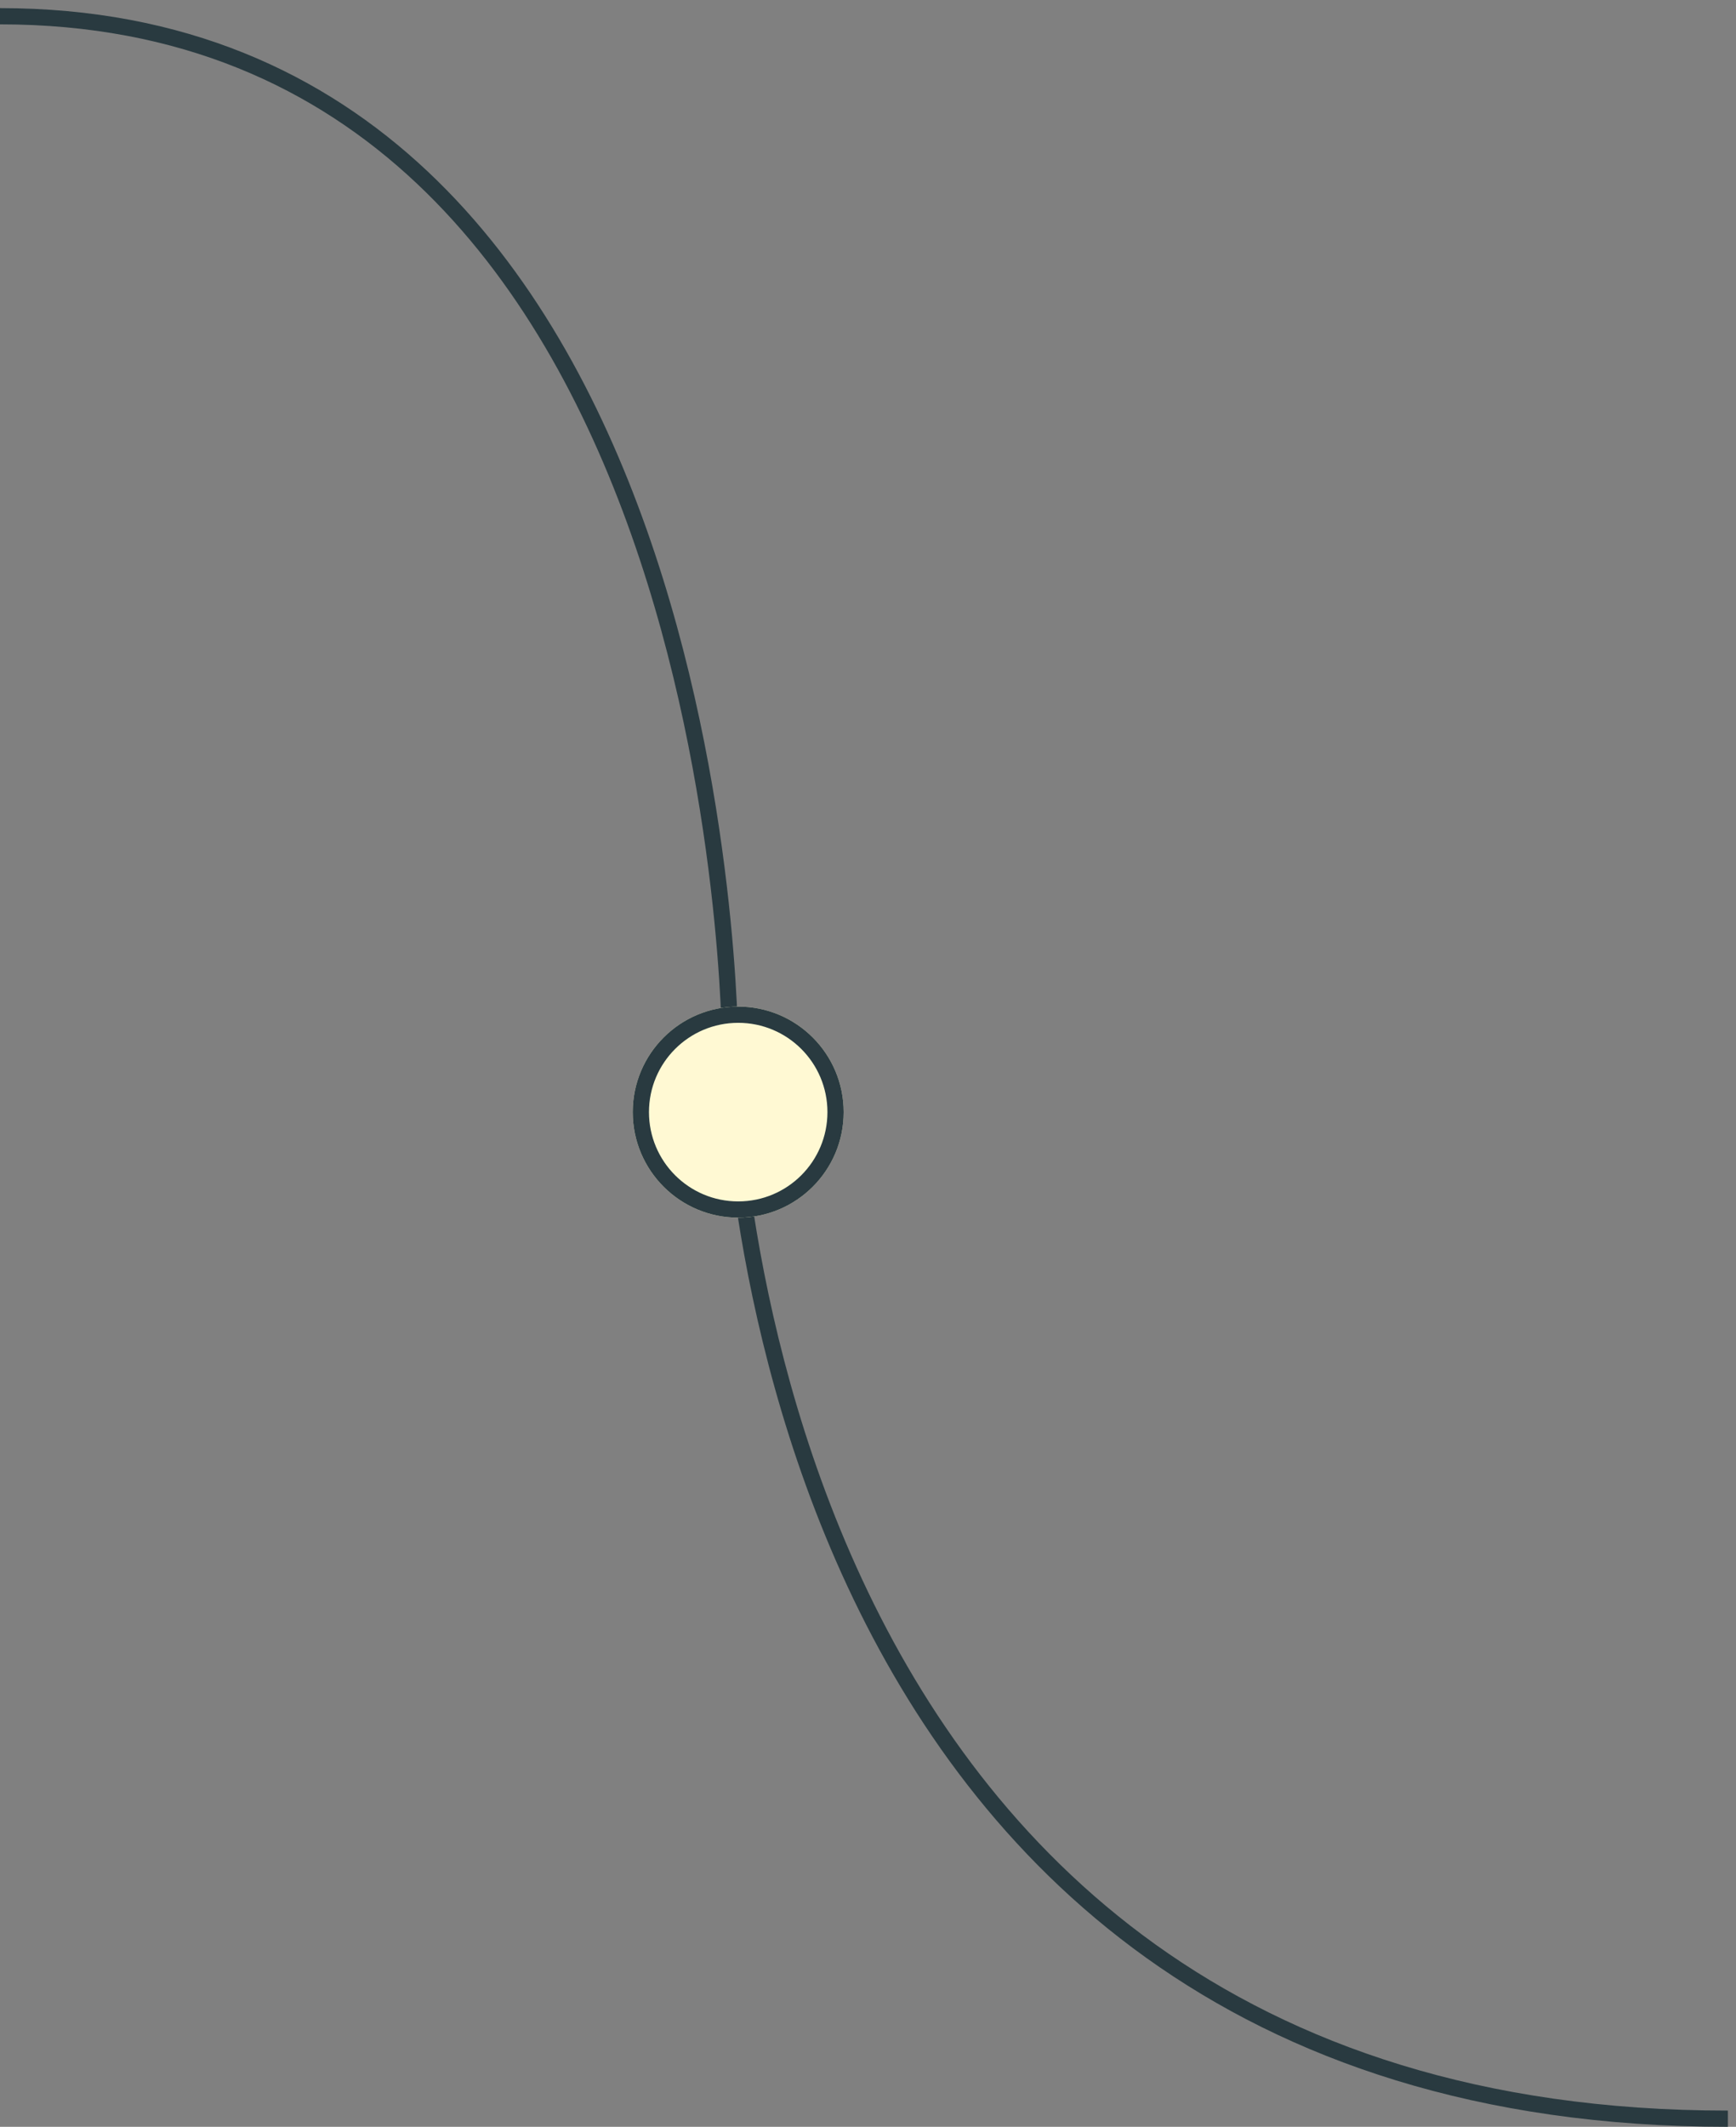 <?xml version="1.0" encoding="UTF-8"?> <svg xmlns="http://www.w3.org/2000/svg" width="107" height="131" viewBox="0 0 107 131" fill="none"><rect x="0" y="0" width="107" height="131" fill="#808080" stroke="none"/> <path fill-rule="evenodd" clip-rule="evenodd" d="M25.673 11.286C19.435 5.417 11.118 1.5 0 1.5V0.5C11.382 0.5 19.94 4.52 26.358 10.558C32.765 16.584 37.018 24.602 39.846 32.583C42.675 40.567 44.088 48.544 44.793 54.52C45.147 57.509 45.323 60 45.411 61.746C45.456 62.619 45.478 63.306 45.489 63.775C45.494 64.01 45.497 64.19 45.499 64.312C45.499 64.331 45.499 64.349 45.499 64.365C45.499 64.401 45.5 64.43 45.5 64.451L45.5 64.487L45.5 64.499C45.5 64.5 45.5 64.5 45 64.5C44.5 64.5 44.5 64.5 44.5 64.5L44.5 64.49L44.5 64.457C44.5 64.427 44.499 64.383 44.499 64.324C44.497 64.205 44.495 64.029 44.489 63.799C44.478 63.338 44.456 62.66 44.413 61.797C44.325 60.07 44.15 57.601 43.8 54.637C43.1 48.706 41.7 40.808 38.904 32.917C36.107 25.023 31.923 17.166 25.673 11.286ZM45 64.5C44.5 64.5 44.5 64.501 44.5 64.501L44.5 64.504L44.5 64.514L44.5 64.552C44.501 64.585 44.501 64.633 44.502 64.697C44.504 64.824 44.508 65.012 44.515 65.257C44.53 65.746 44.561 66.46 44.621 67.369C44.742 69.186 44.984 71.779 45.467 74.889C46.432 81.107 48.365 89.406 52.234 97.711C56.104 106.018 61.919 114.344 70.654 120.594C79.395 126.848 91.03 131 106.5 131V130C91.22 130 79.793 125.902 71.236 119.781C62.675 113.656 56.958 105.482 53.141 97.289C49.323 89.094 47.411 80.893 46.455 74.736C45.977 71.659 45.738 69.095 45.619 67.303C45.559 66.407 45.53 65.704 45.515 65.226C45.507 64.987 45.504 64.804 45.502 64.682C45.501 64.621 45.5 64.575 45.5 64.544L45.5 64.51L45.5 64.5C45.5 64.5 45.5 64.5 45 64.5Z" fill="#293A40"></path> <path d="M52 68.5C52 72.09 49.09 75 45.5 75C41.91 75 39 72.09 39 68.5C39 64.91 41.91 62 45.5 62C49.09 62 52 64.91 52 68.5Z" fill="#FFF9D3"></path> <path fill-rule="evenodd" clip-rule="evenodd" d="M45.5 74C48.538 74 51 71.538 51 68.5C51 65.462 48.538 63 45.5 63C42.462 63 40 65.462 40 68.5C40 71.538 42.462 74 45.5 74ZM45.5 75C49.09 75 52 72.09 52 68.5C52 64.91 49.09 62 45.5 62C41.91 62 39 64.91 39 68.5C39 72.09 41.91 75 45.5 75Z" fill="#293A40"></path> </svg> 